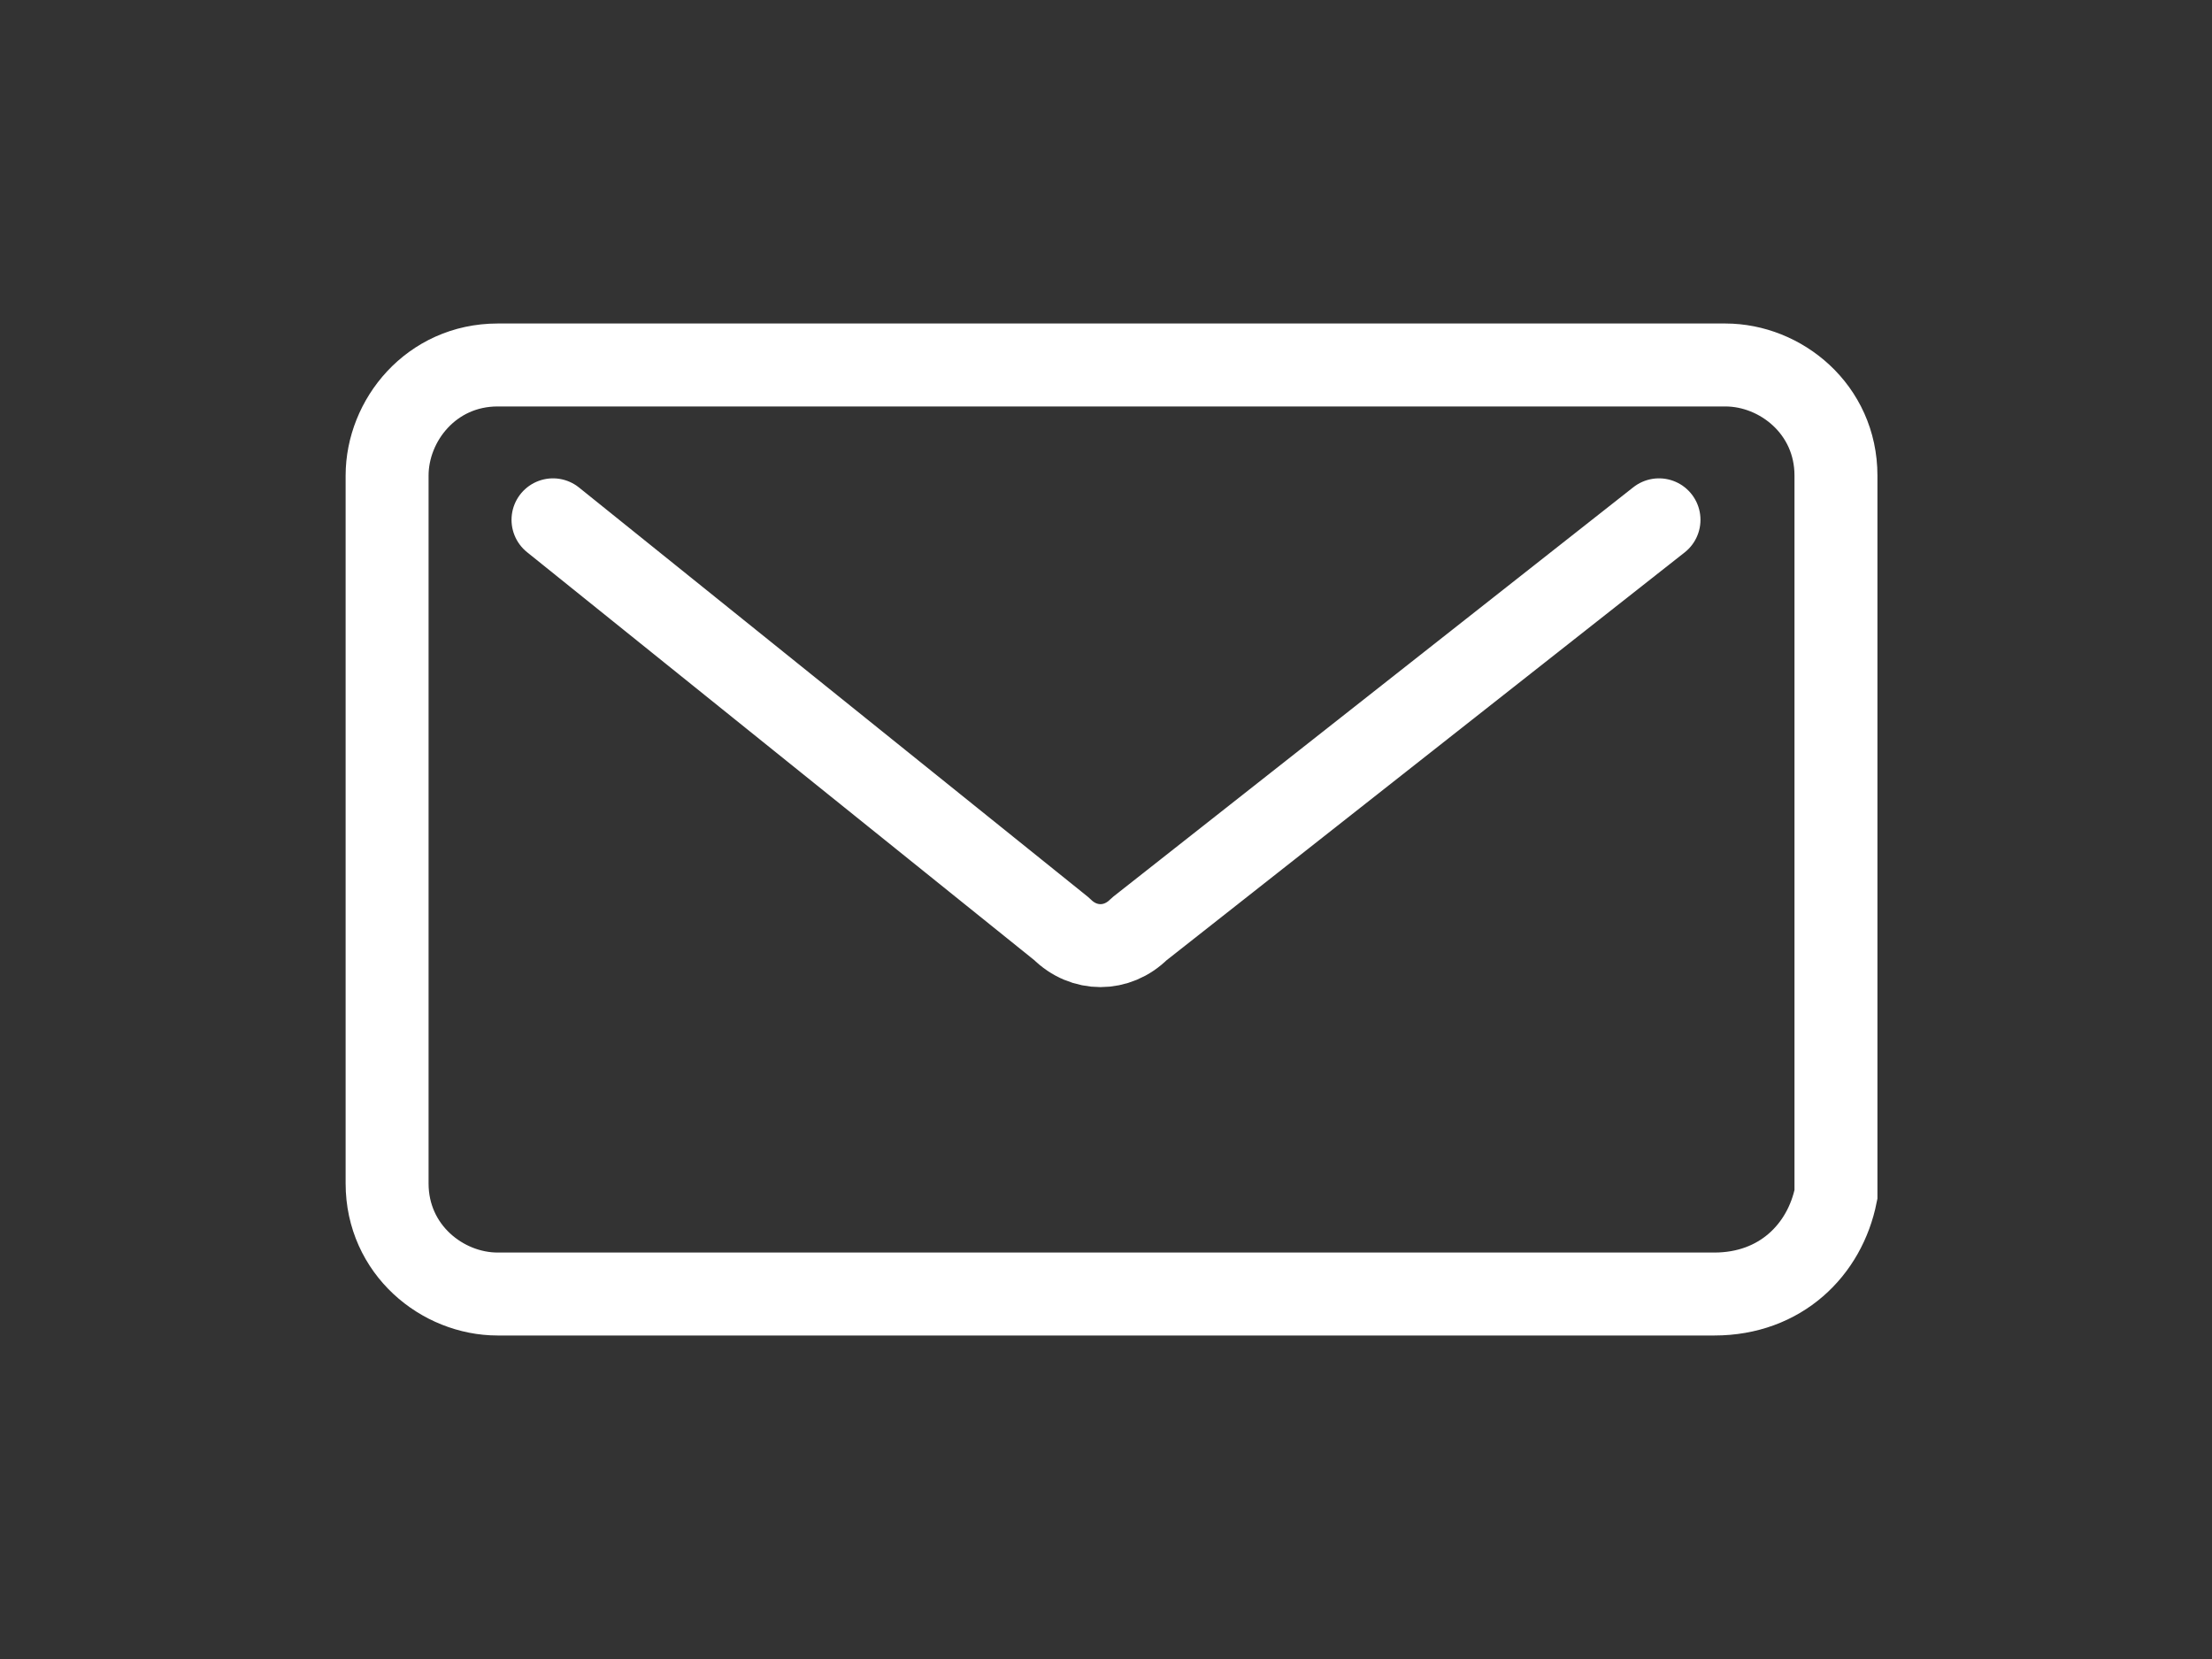 <?xml version="1.0" encoding="utf-8"?>
<!-- Generator: Adobe Illustrator 24.1.0, SVG Export Plug-In . SVG Version: 6.00 Build 0)  -->
<svg version="1.1" xmlns="http://www.w3.org/2000/svg" xmlns:xlink="http://www.w3.org/1999/xlink" x="0px" y="0px"
	 viewBox="0 0 20 15" style="enable-background:new 0 0 20 15;" xml:space="preserve">
<rect x="0" y="0" width="20" height="15" fill="#333333" stroke="none"/>
<style type="text/css">
	.st0{fill:none;stroke:#FFFFFF;stroke-width:0.75;stroke-miterlimit:10;}
	.st1{fill:none;stroke:#FFFFFF;stroke-width:0.75;stroke-linecap:round;stroke-linejoin:round;stroke-miterlimit:10;}
</style>
<g>
	<path class="st0" d="M15.5,11.7H4.5c-0.5,0-1-0.4-1-1V4.3c0-0.5,0.4-1,1-1h11.1c0.5,0,1,0.4,1,1v6.5C16.5,11.3,16.1,11.7,15.5,11.7
		z"/>
	<path class="st1" d="M15,4.7l-4.7,3.7c-0.2,0.2-0.5,0.2-0.7,0L5,4.7"/>
</g>
</svg>
